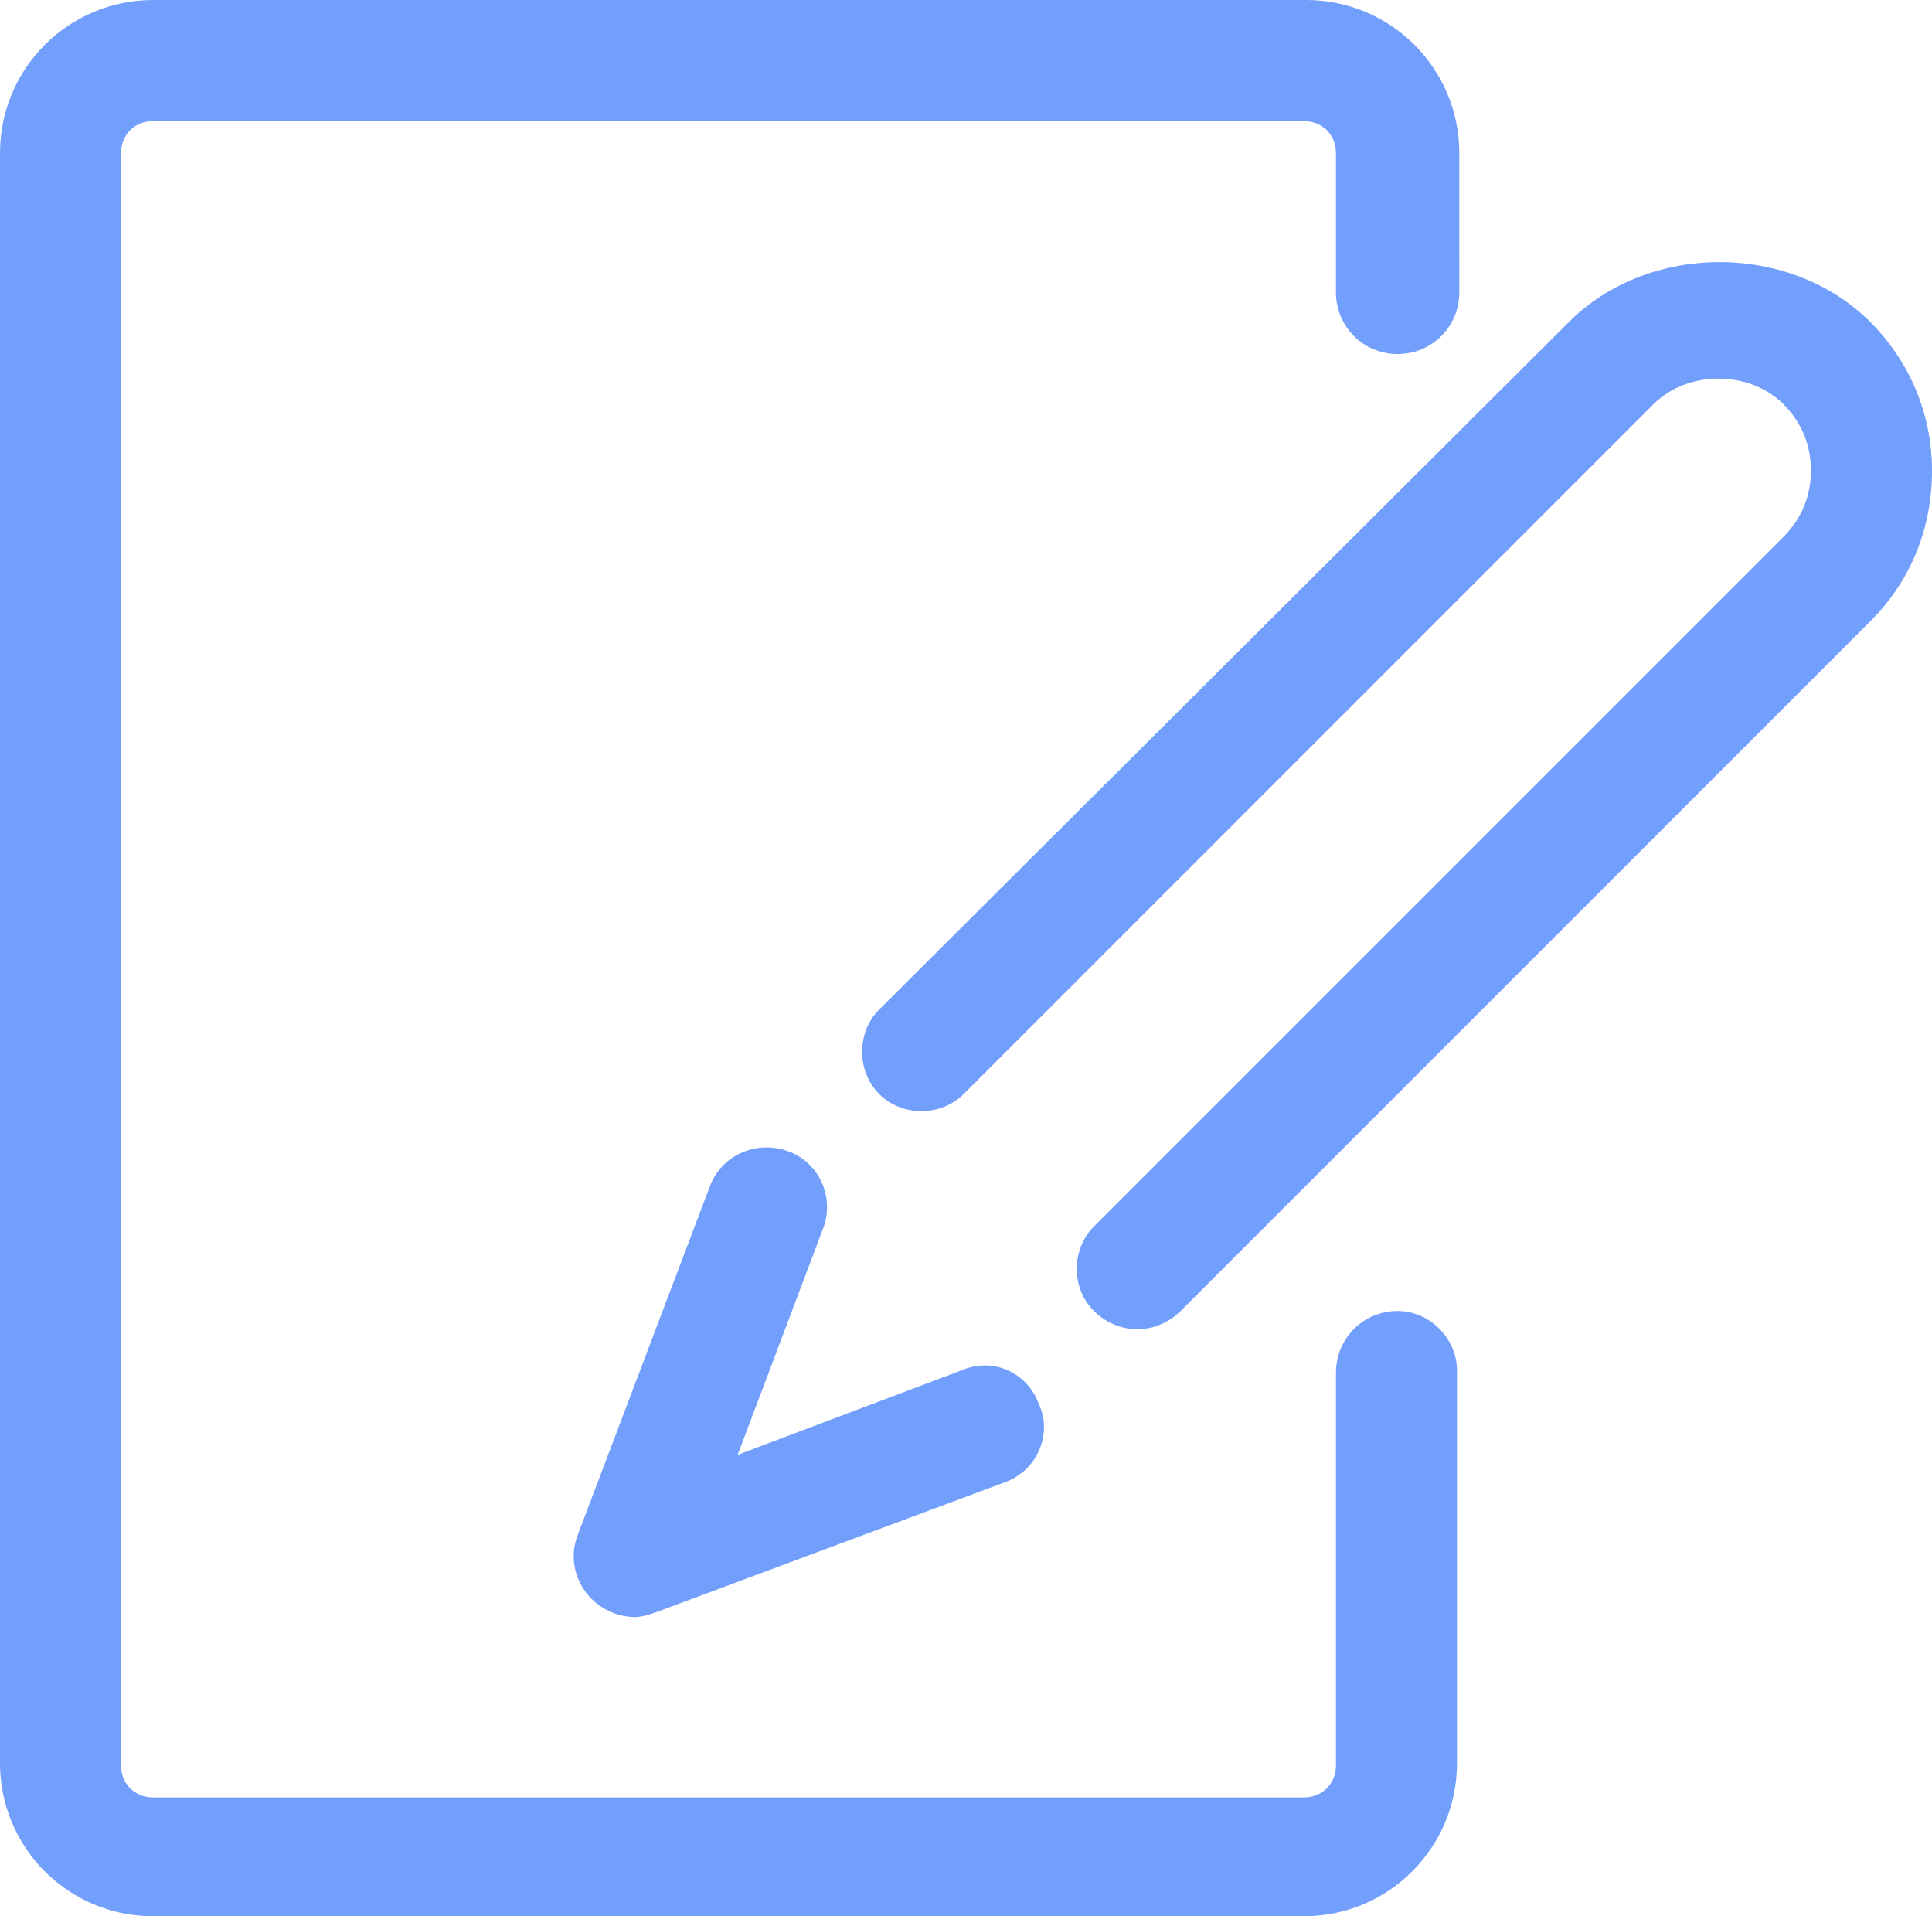 <?xml version="1.0" encoding="utf-8"?>
<!-- Generator: Adobe Illustrator 24.3.0, SVG Export Plug-In . SVG Version: 6.00 Build 0)  -->
<svg version="1.1" id="Слой_1" xmlns="http://www.w3.org/2000/svg" xmlns:xlink="http://www.w3.org/1999/xlink" x="0px" y="0px"
	 viewBox="0 0 84.6 83.9" style="enable-background:new 0 0 84.6 83.9;" xml:space="preserve">
<style type="text/css">
	.st0{fill:#729EFC;}
</style>
<path class="st0" d="M81.9,14.1c-3.5-3.5-9.7-3.5-13.2,0L38.5,44.2c-1,1-1,2.7,0,3.7c1,1,2.7,1,3.7,0l30.2-30.2
	c1.5-1.5,4.2-1.5,5.7,0c0.8,0.8,1.2,1.8,1.2,2.9c0,1.1-0.4,2.1-1.2,2.9L47.9,53.7c-1,1-1,2.7,0,3.7c0.5,0.5,1.2,0.8,1.9,0.8
	s1.4-0.3,1.9-0.8l30.2-30.2c1.8-1.8,2.7-4.1,2.7-6.6S83.6,15.8,81.9,14.1z M34.5,50.4c-1.4-0.5-2.9,0.2-3.4,1.5l-5.8,15.3
	c-0.4,1-0.1,2.1,0.6,2.8c0.5,0.5,1.2,0.8,1.9,0.8c0.3,0,0.6-0.1,0.9-0.2L44,64.9c1.4-0.5,2.1-2.1,1.5-3.4c-0.5-1.4-2-2.1-3.4-1.5
	l-9.8,3.7l3.7-9.8C36.6,52.5,35.9,50.9,34.5,50.4z M61.2,57.4c-1.5,0-2.7,1.2-2.7,2.7v17.2c0,0.8-0.6,1.4-1.4,1.4H6.7
	c-0.8,0-1.4-0.6-1.4-1.4V6.7c0-0.8,0.6-1.4,1.4-1.4h50.4c0.8,0,1.4,0.6,1.4,1.4v6.1c0,1.5,1.2,2.7,2.7,2.7s2.7-1.2,2.7-2.7V6.7
	c0-3.7-3-6.7-6.7-6.7H6.7C3,0,0,3,0,6.7v70.5c0,3.7,3,6.7,6.7,6.7h50.4c3.7,0,6.7-3,6.7-6.7V60C63.8,58.6,62.6,57.4,61.2,57.4z"/>
</svg>
